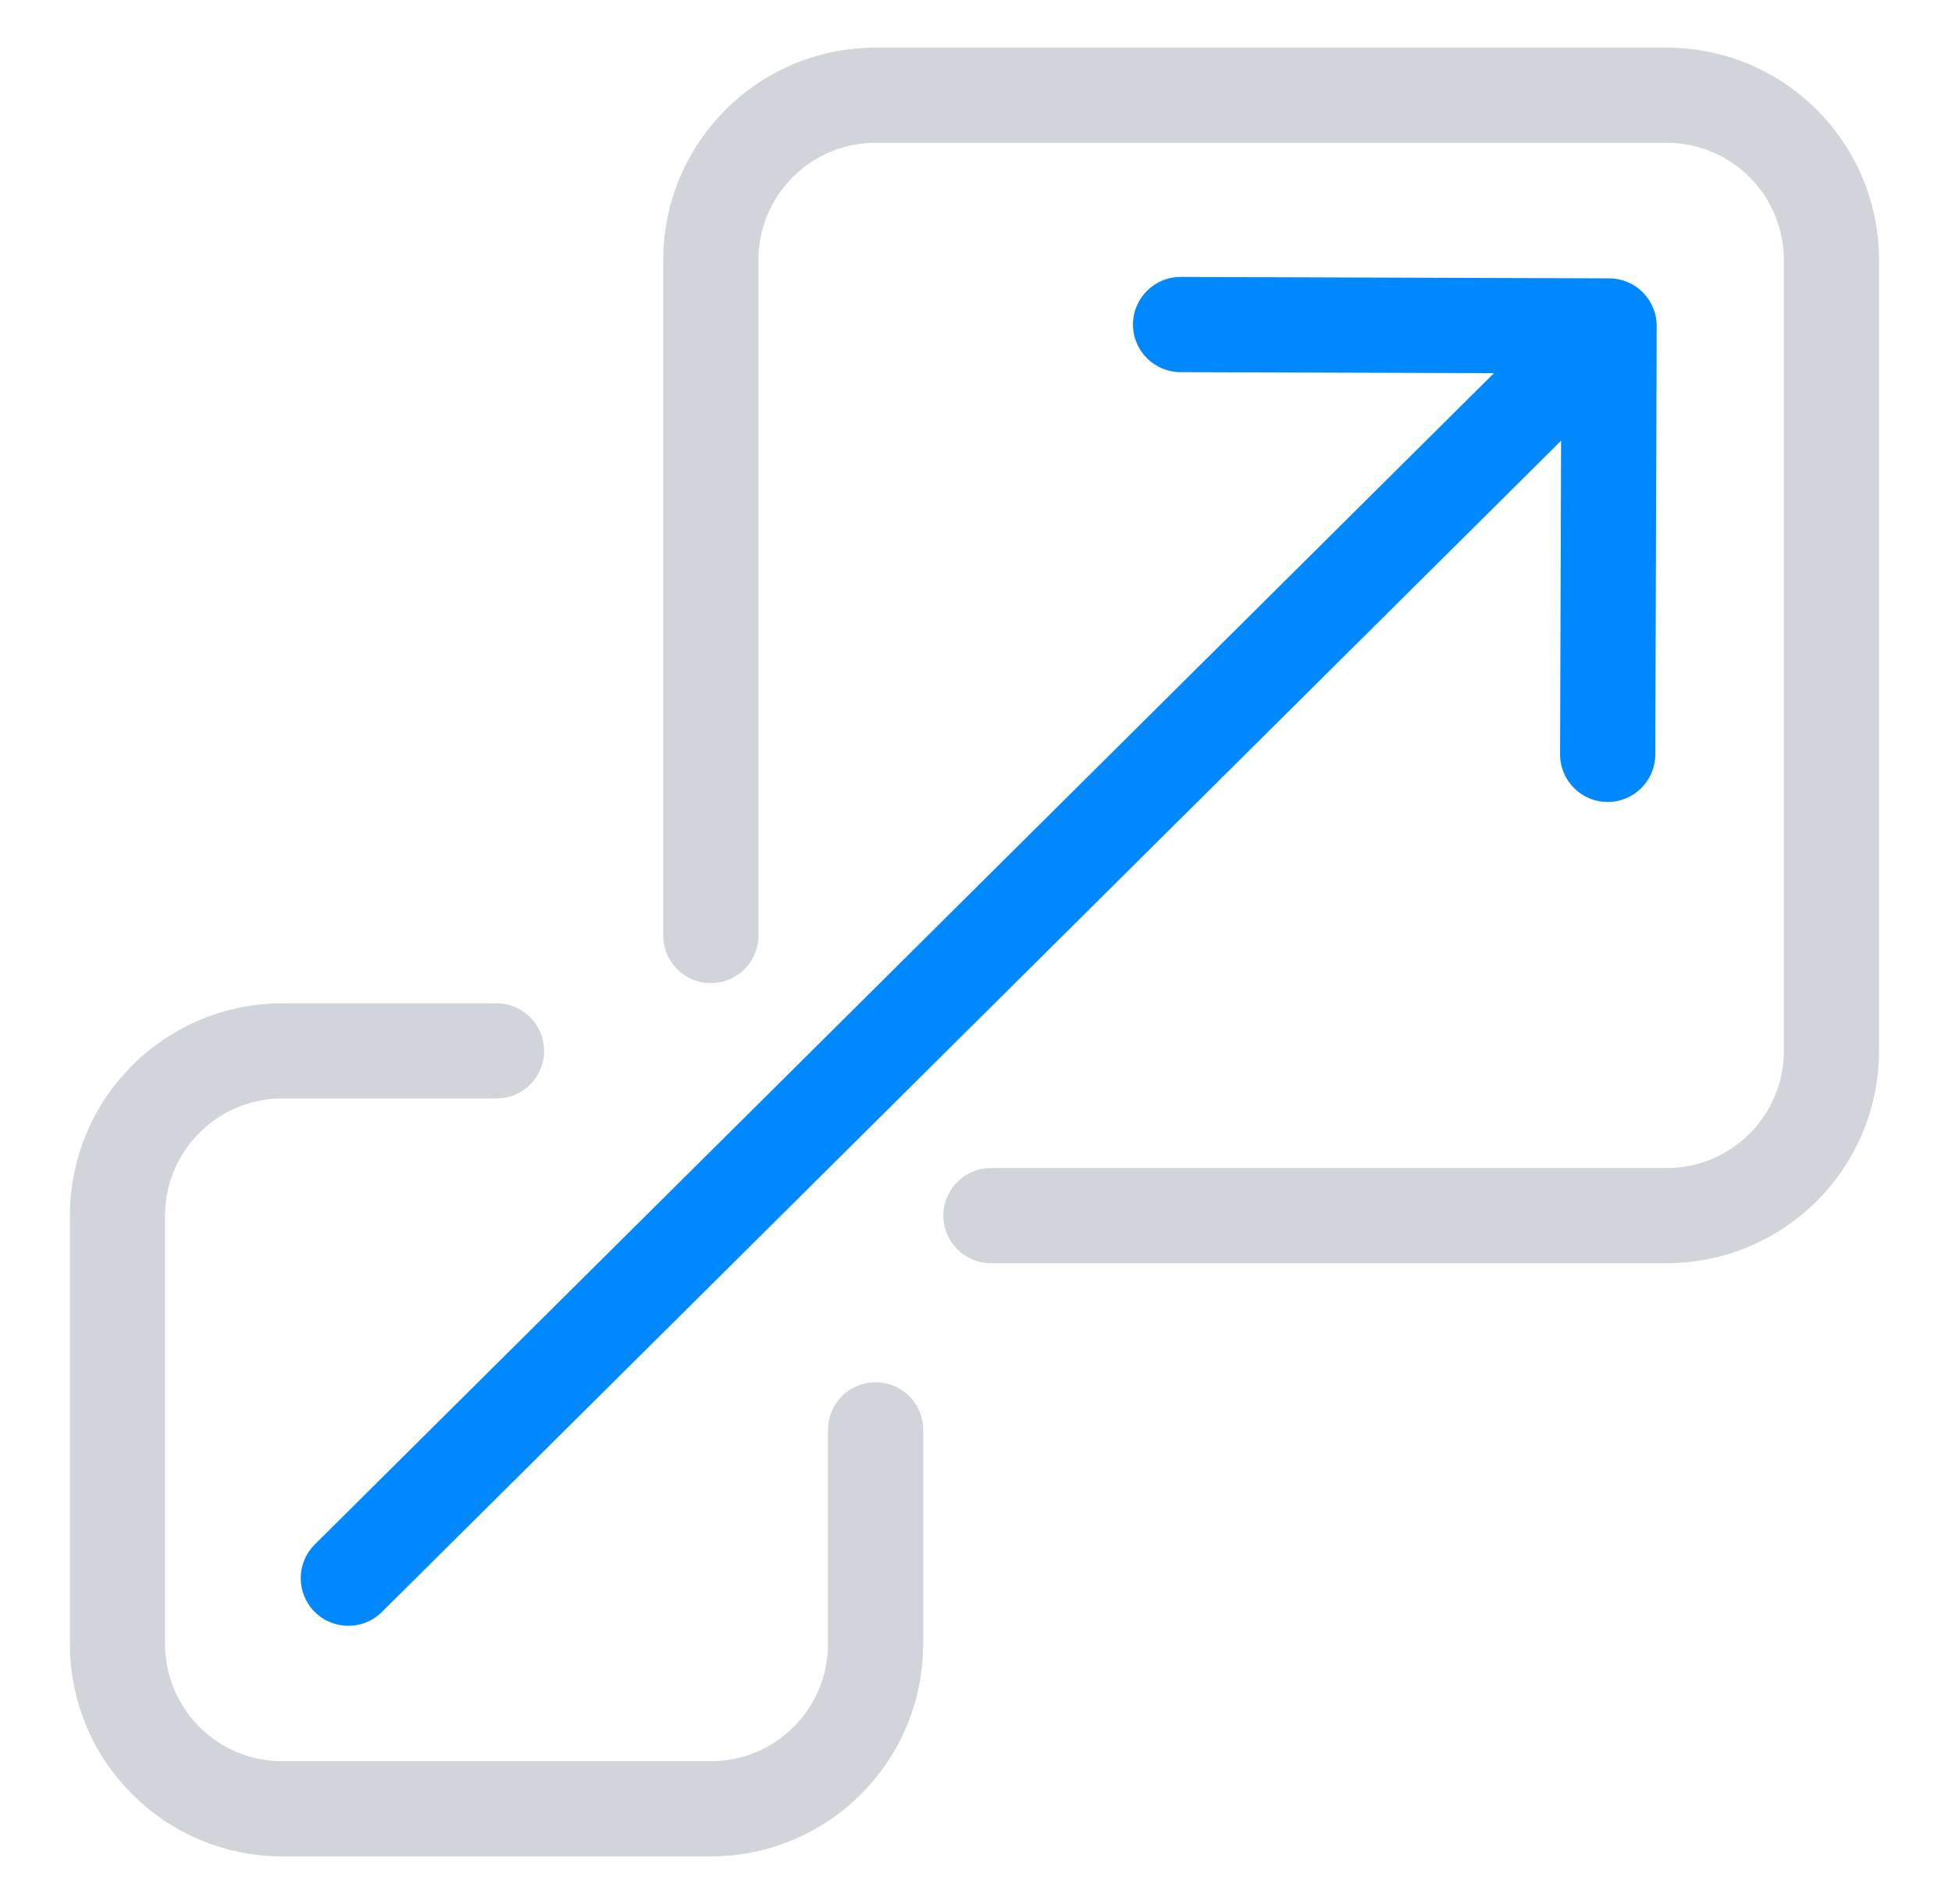 <svg width="41" height="40" viewBox="0 0 41 40" fill="none" xmlns="http://www.w3.org/2000/svg">
<path d="M14.93 19.654V13.769V5.462C14.93 3.55 16.48 2 18.391 2H35.007C36.918 2 38.468 3.55 38.468 5.462V22.077C38.468 23.989 36.918 25.538 35.007 25.538H26.699H20.814" stroke="#D1D5DB" stroke-width="2" stroke-linecap="round"/>
<path d="M10.429 22.077H5.929C4.017 22.077 2.468 23.627 2.468 25.538V34.538C2.468 36.45 4.017 38 5.929 38H14.929C16.841 38 18.391 36.45 18.391 34.538V30.038" stroke="#D1D5DB" stroke-width="2" stroke-linecap="round"/>
<path d="M6.612 32.446C6.22 32.835 6.218 33.468 6.607 33.86C6.996 34.252 7.629 34.254 8.021 33.865L6.612 32.446ZM34.797 6.851C34.799 6.299 34.353 5.849 33.8 5.848L24.8 5.818C24.248 5.816 23.799 6.263 23.797 6.815C23.795 7.367 24.242 7.816 24.794 7.818L32.794 7.844L32.768 15.844C32.766 16.397 33.212 16.846 33.764 16.848C34.317 16.849 34.766 16.403 34.768 15.851L34.797 6.851ZM8.021 33.865L34.502 7.557L33.092 6.138L6.612 32.446L8.021 33.865Z" fill="#0089FF"/>
</svg>
